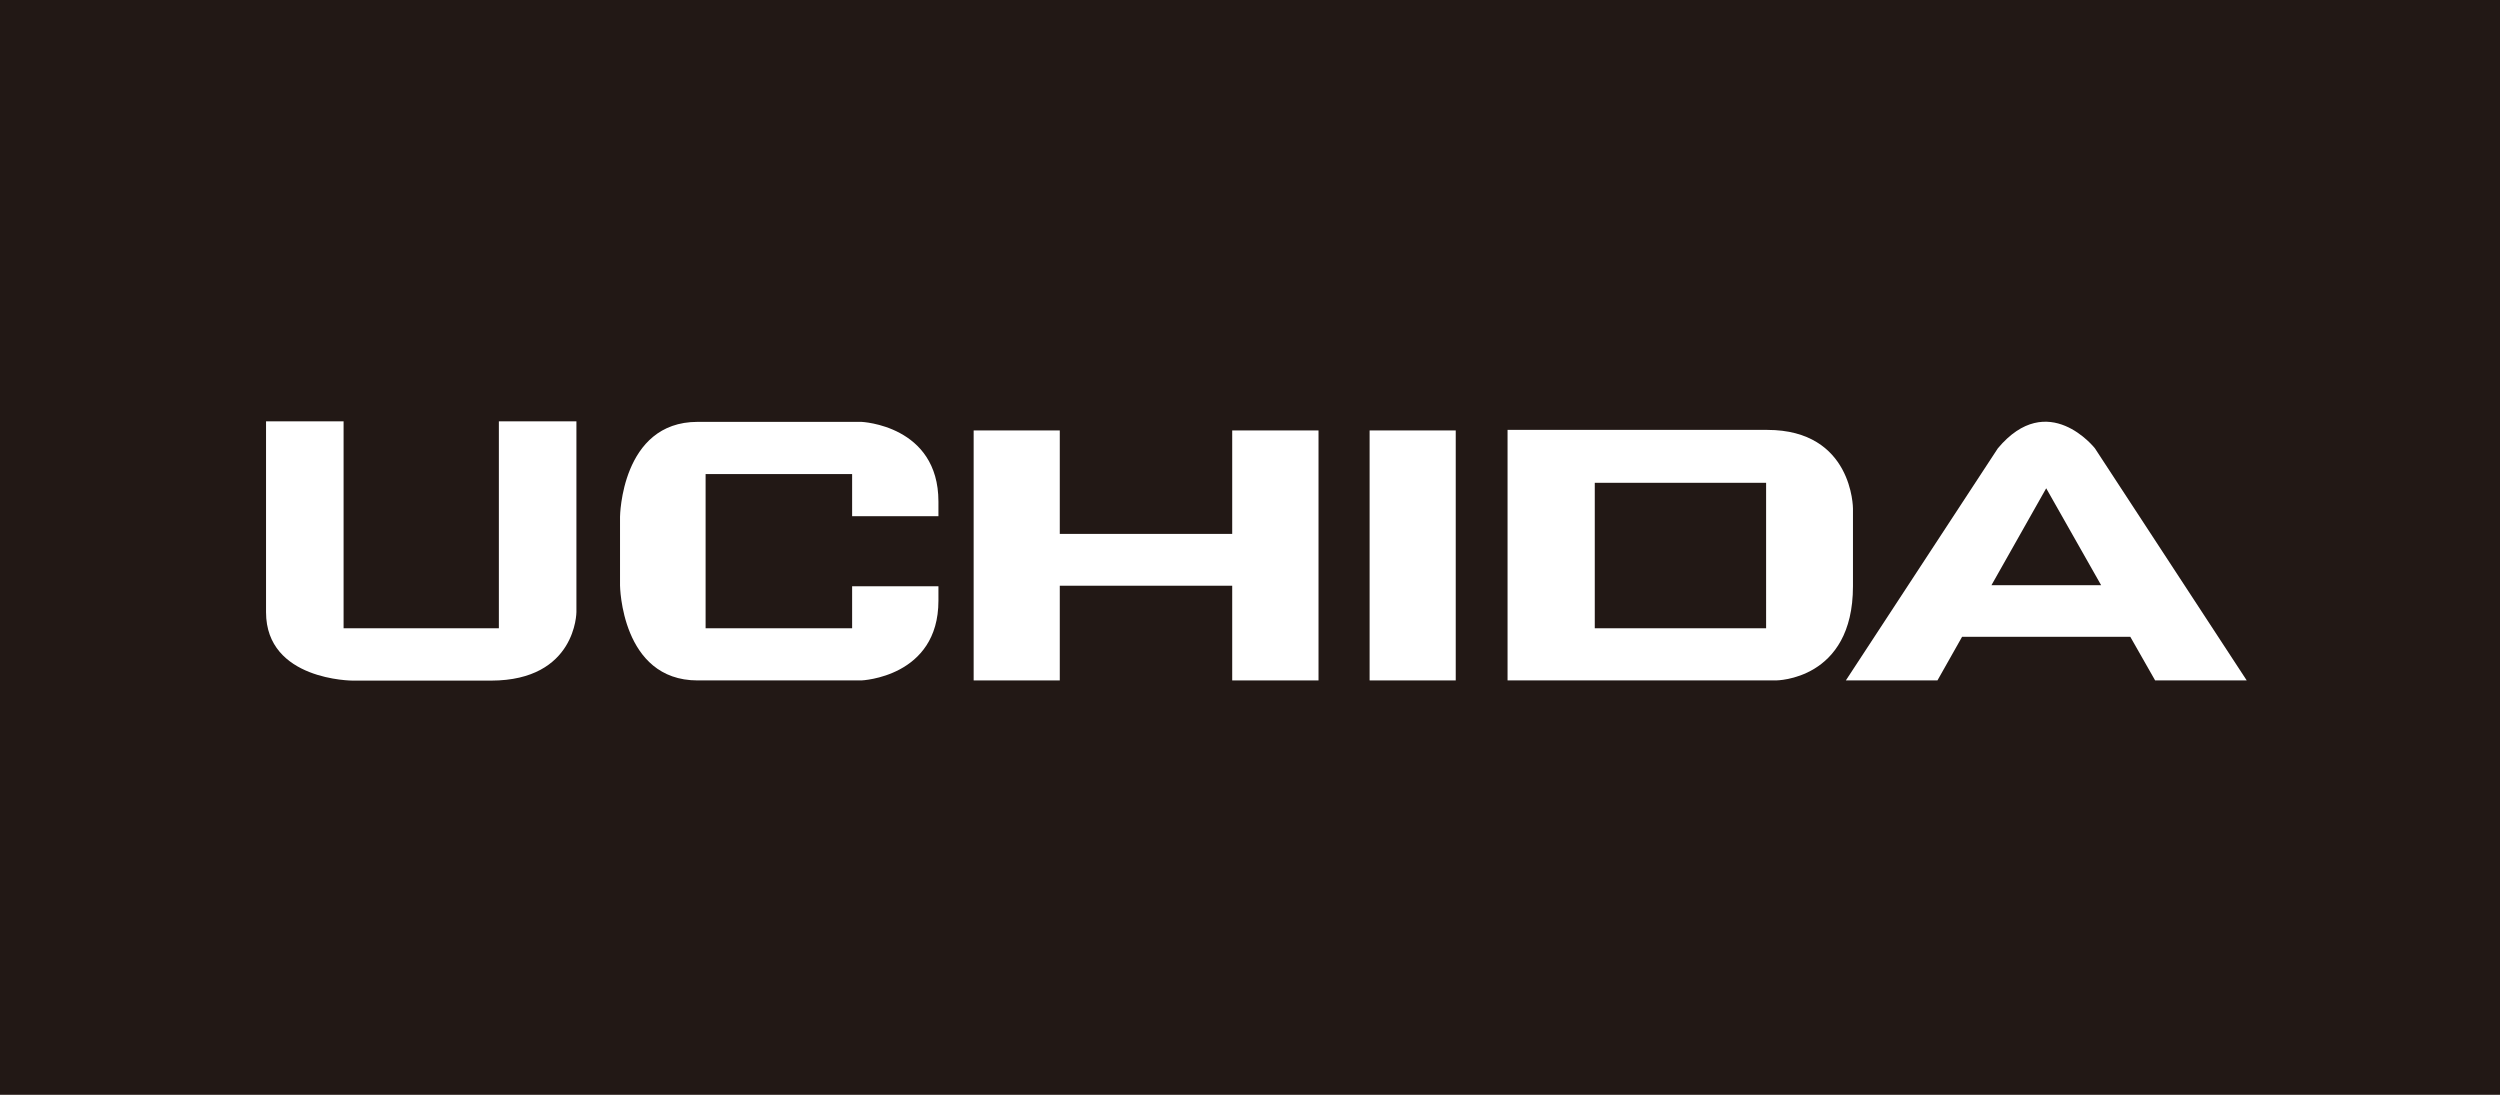 <?xml version="1.0" encoding="utf-8"?>
<!-- Generator: Adobe Illustrator 19.2.1, SVG Export Plug-In . SVG Version: 6.00 Build 0)  -->
<svg version="1.1" id="レイヤー_1" xmlns="http://www.w3.org/2000/svg" xmlns:xlink="http://www.w3.org/1999/xlink" x="0px" y="0px" viewBox="0 0 1370.1 600" style="enable-background:new 0 0 1370.1 600;" xml:space="preserve">
    <style type="text/css">
	.st0{fill:#221815;}
	.st1{fill:#FFFFFF;}
</style>
    <g>
        <rect class="st0" width="1370.1" height="600" />
        <path class="st1" d="M315.9,335.4V230.9h-42.5v113.4h-85.1V230.9h-42.5v104.6c0,37.5,47.5,37.5,47.5,37.5h75.9
		C315.9,372.9,315.9,335.4,315.9,335.4" />
        <path class="st1" d="M339.8,283.2c0,0,0.6-52,42.5-52h89.8c0,0,42.2,1.8,42.2,43.7v8h-47.3v-23.1h-80.3v84.5h80.3v-23h47.3v7.9
		c0,42-42.2,43.7-42.2,43.7h-89.8c-41.9,0-42.5-52-42.5-52V283.2" />
        <rect x="750.6" y="235.9" class="st1" width="47.2" height="137" />
        <polyline class="st1" points="675.3,235.9 675.3,292.6 580.8,292.6 580.8,235.9 533.6,235.9 533.6,372.9 580.8,372.9 580.8,321 
		675.3,321 675.3,372.9 722.6,372.9 722.6,235.9 675.3,235.9 	" />
        <path class="st1" d="M968.5,235.6H826.2v137.3h147.1c0,0,42.2,0,42.2-51.6v-42.6C1015.5,278.7,1015.5,235.6,968.5,235.6
		 M967.9,344.3H874v-79.7h93.9V344.3z" />
        <path class="st1" d="M1181.1,372.9h50.2l-83.2-127.2c0,0-25.7-32.8-53.2,0l-83.3,127.2h50.2l13.5-23.9h92.2L1181.1,372.9
		 M1091.4,320.7l30-53.1l30.1,53.1H1091.4z" />
    </g>
</svg>
